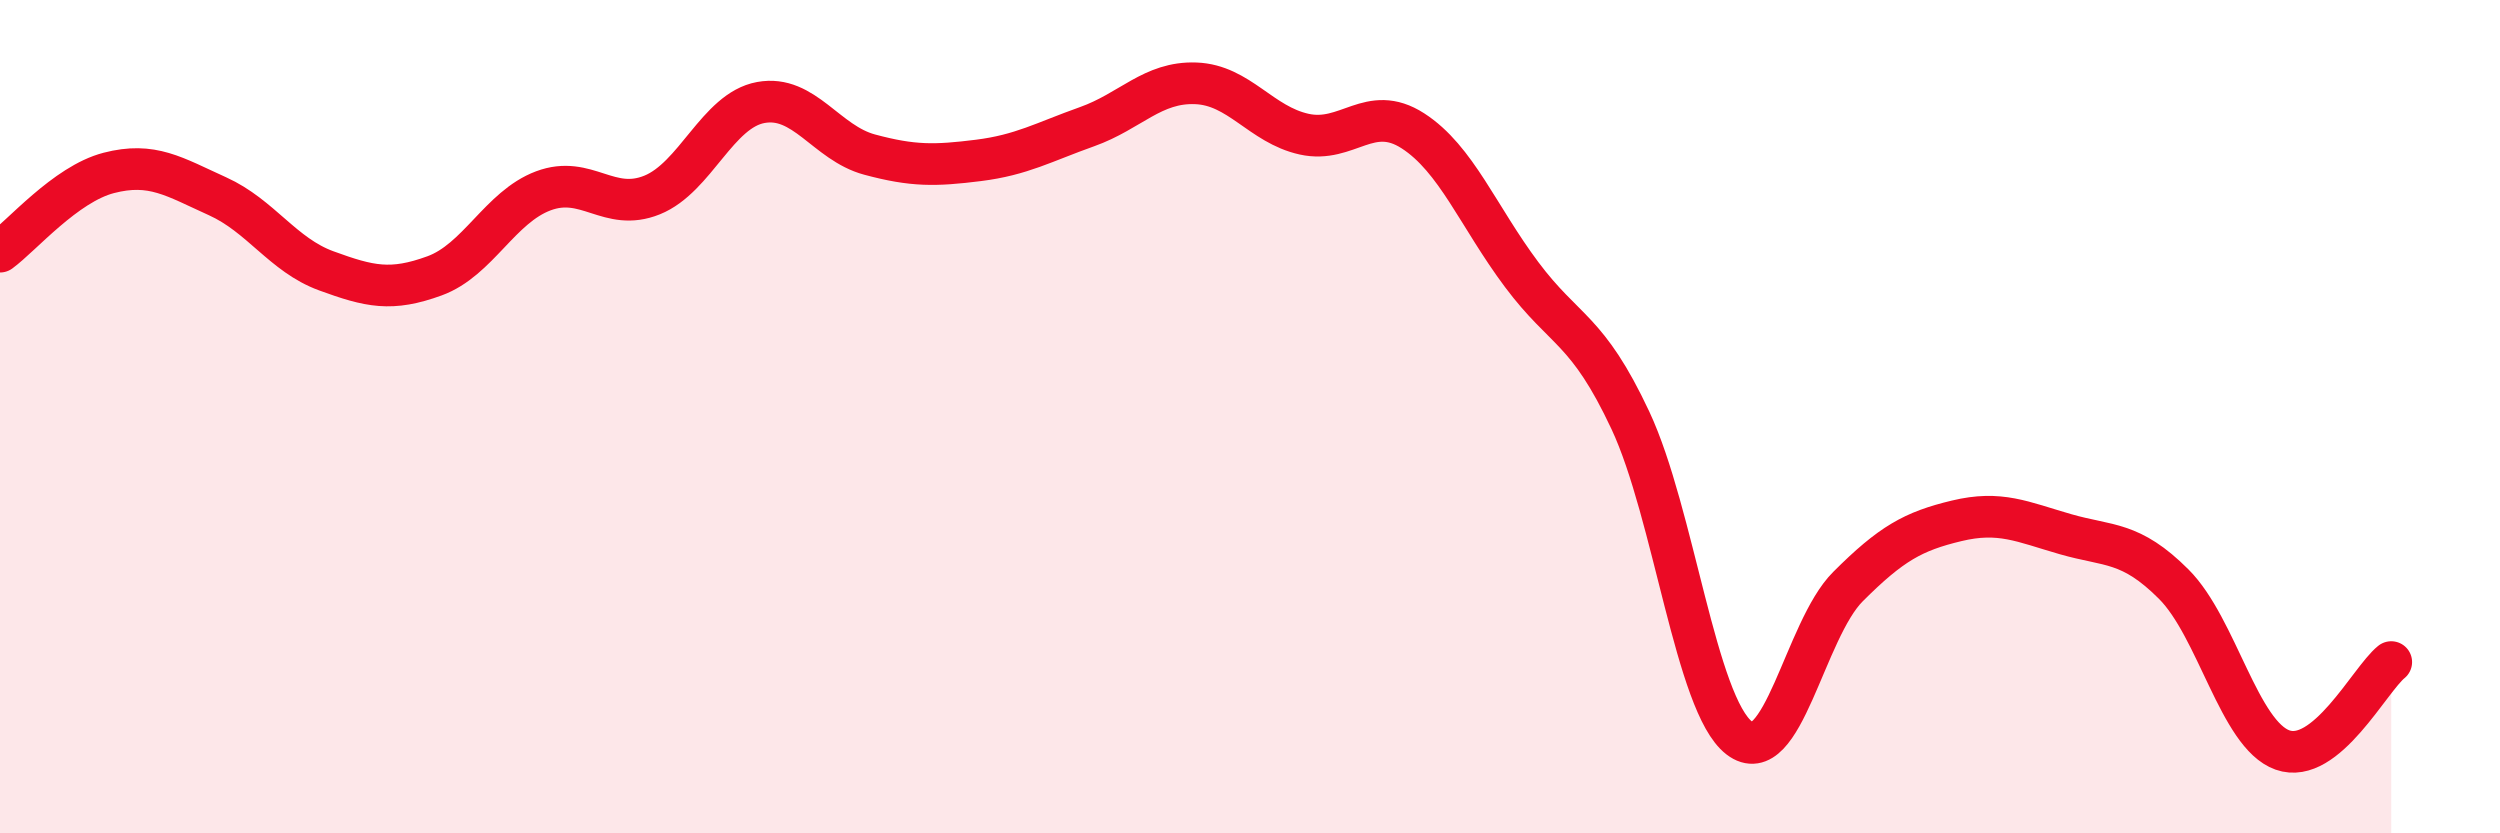 
    <svg width="60" height="20" viewBox="0 0 60 20" xmlns="http://www.w3.org/2000/svg">
      <path
        d="M 0,6.04 C 0.52,5.66 1.57,4.42 2.61,4.15 C 3.65,3.88 4.18,4.24 5.22,4.71 C 6.26,5.18 6.79,6.12 7.83,6.5 C 8.87,6.88 9.39,7 10.43,6.62 C 11.47,6.24 12,4.97 13.04,4.58 C 14.08,4.19 14.61,5.1 15.65,4.68 C 16.69,4.26 17.22,2.65 18.26,2.46 C 19.3,2.27 19.83,3.43 20.87,3.71 C 21.91,3.99 22.44,3.98 23.48,3.85 C 24.52,3.72 25.05,3.41 26.09,3.04 C 27.13,2.67 27.66,1.96 28.7,2 C 29.74,2.04 30.26,2.99 31.3,3.22 C 32.34,3.45 32.87,2.47 33.91,3.14 C 34.95,3.81 35.48,5.2 36.52,6.59 C 37.56,7.98 38.09,7.87 39.13,10.09 C 40.17,12.31 40.7,16.91 41.74,17.71 C 42.78,18.51 43.31,15.12 44.35,14.08 C 45.39,13.04 45.92,12.75 46.96,12.5 C 48,12.25 48.53,12.52 49.57,12.82 C 50.61,13.12 51.13,12.98 52.17,14.02 C 53.21,15.06 53.74,17.63 54.78,18 C 55.82,18.37 56.87,16.31 57.39,15.89L57.39 20L0 20Z"
        fill="#EB0A25"
        opacity="0.1"
        stroke-linecap="round"
        stroke-linejoin="round"
      />
      <path
        d="M 0,6.04 C 0.52,5.66 1.57,4.42 2.61,4.15 C 3.65,3.88 4.18,4.24 5.22,4.71 C 6.26,5.18 6.79,6.12 7.83,6.5 C 8.87,6.88 9.39,7 10.43,6.62 C 11.47,6.24 12,4.97 13.04,4.58 C 14.08,4.19 14.61,5.1 15.65,4.68 C 16.69,4.26 17.22,2.65 18.26,2.46 C 19.3,2.27 19.83,3.43 20.87,3.71 C 21.91,3.99 22.44,3.98 23.48,3.85 C 24.52,3.72 25.05,3.41 26.09,3.04 C 27.13,2.67 27.66,1.96 28.7,2 C 29.74,2.04 30.26,2.99 31.3,3.22 C 32.34,3.45 32.87,2.47 33.91,3.14 C 34.95,3.81 35.48,5.2 36.52,6.59 C 37.56,7.98 38.09,7.87 39.13,10.09 C 40.17,12.31 40.7,16.91 41.74,17.71 C 42.78,18.51 43.31,15.12 44.35,14.08 C 45.39,13.04 45.92,12.75 46.96,12.5 C 48,12.25 48.53,12.52 49.57,12.82 C 50.61,13.12 51.13,12.98 52.17,14.02 C 53.21,15.06 53.74,17.63 54.78,18 C 55.82,18.37 56.87,16.31 57.39,15.89"
        stroke="#EB0A25"
        stroke-width="1"
        fill="none"
        stroke-linecap="round"
        stroke-linejoin="round"
      />
    </svg>
  